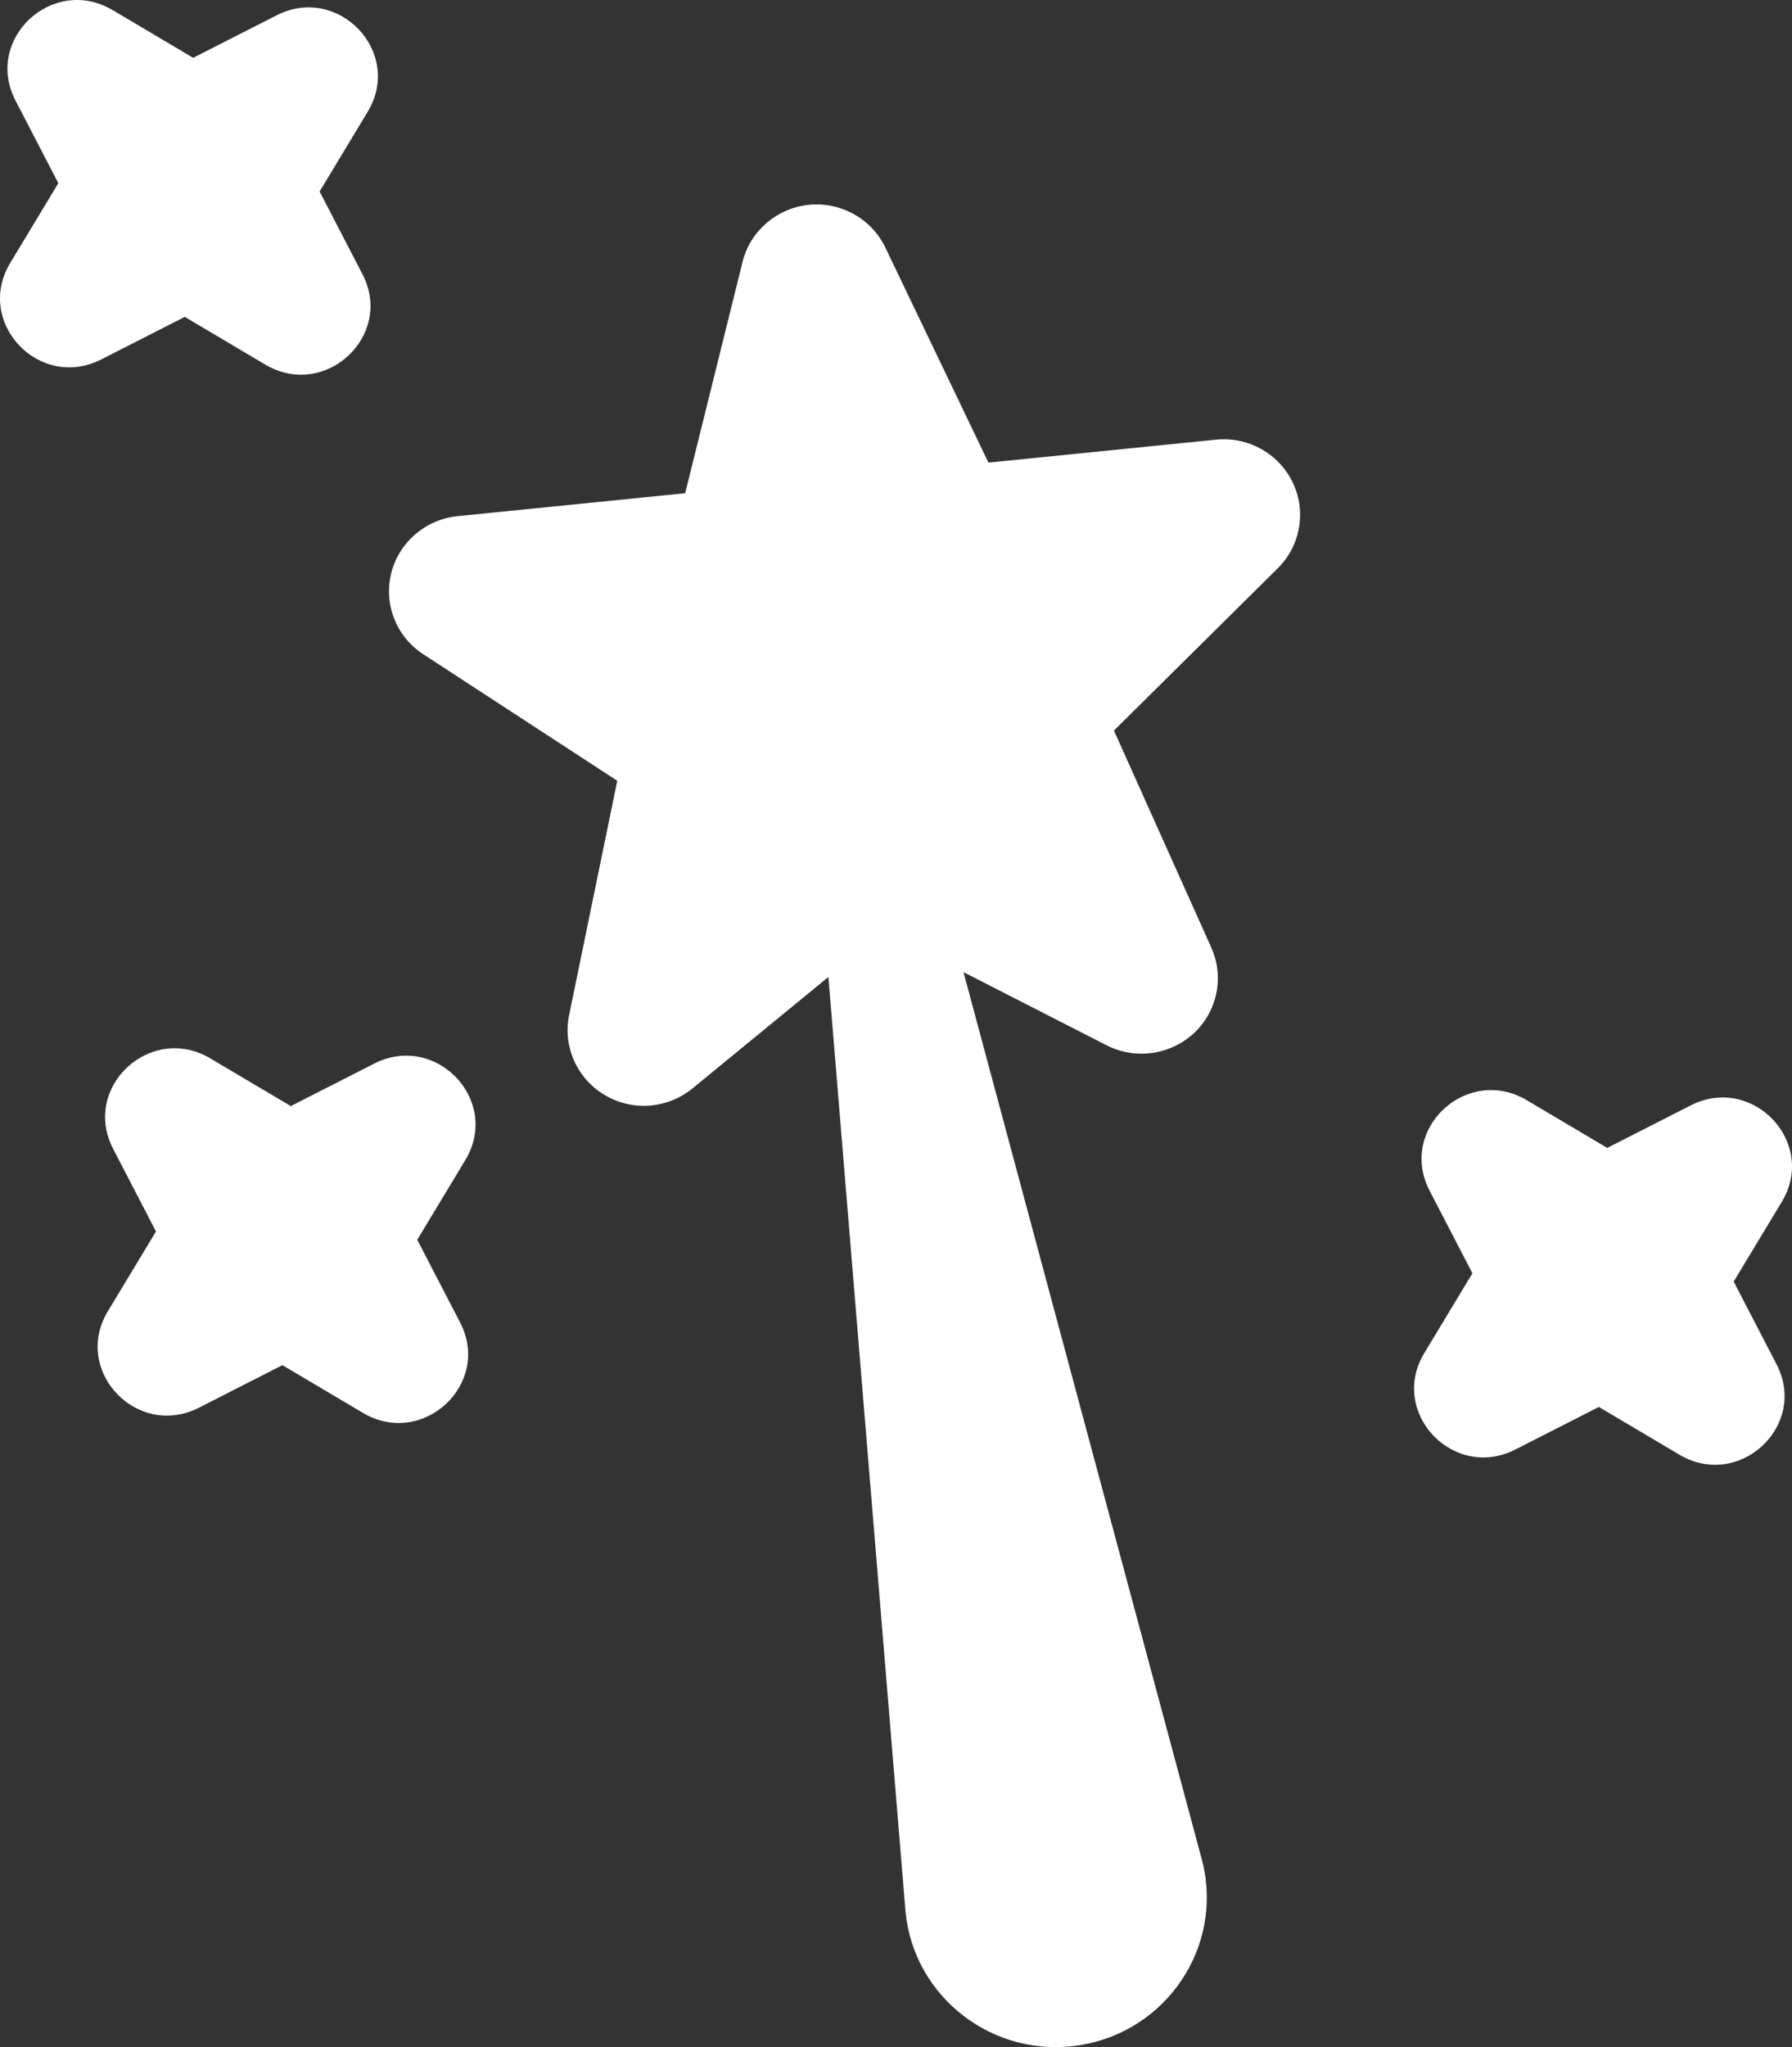 <svg width="120" height="137" viewBox="0 0 120 137" fill="none" xmlns="http://www.w3.org/2000/svg">
<rect x="0" y="0" width="120" height="137" fill="#333333" stroke="none"/>
<path d="M27.941 82.97L31.163 77.629C33.555 73.662 29.209 69.069 25.059 71.18L19.474 74.023L14.085 70.832C10.076 68.457 5.441 72.765 7.575 76.881L10.444 82.415L7.222 87.755C4.826 91.727 9.172 96.32 13.326 94.205L18.911 91.361L24.3 94.553C28.309 96.927 32.944 92.62 30.81 88.504L27.941 82.97ZM95.73 79.679L98.599 85.213L95.377 90.553C92.98 94.525 97.327 99.118 101.481 97.003L107.066 94.159L112.455 97.351C116.463 99.725 121.099 95.418 118.965 91.302L116.096 85.768L119.318 80.428C121.71 76.46 117.363 71.867 113.214 73.978L107.629 76.822L102.24 73.63C98.231 71.255 93.596 75.563 95.73 79.679ZM1.037 6.727L3.906 12.261L0.684 17.601C-1.712 21.573 2.634 26.166 6.788 24.051L12.373 21.207L17.762 24.399C21.771 26.773 26.406 22.466 24.272 18.35L21.403 12.816L24.625 7.476C27.017 3.508 22.671 -1.085 18.521 1.026L12.936 3.87L7.547 0.678C3.539 -1.696 -1.097 2.611 1.037 6.727ZM26.21 38.311C25.675 40.366 26.496 42.535 28.262 43.731L41.335 52.252L38.114 67.918C37.675 70.02 38.624 72.17 40.485 73.278C41.45 73.856 42.559 74.087 43.635 73.977C44.617 73.877 45.574 73.497 46.372 72.84L55.473 65.382L60.644 128.013C61.244 133.724 66.553 137.77 72.273 136.876C78.113 135.964 81.924 130.297 80.524 124.609L64.519 65.058L74.105 69.956C76.032 70.936 78.373 70.608 79.956 69.137C81.534 67.661 81.993 65.354 81.104 63.394L74.595 48.892L85.617 37.98C87.114 36.454 87.484 34.162 86.549 32.252C85.613 30.343 83.568 29.211 81.434 29.423L66.19 30.959L59.256 16.505C58.316 14.609 56.279 13.495 54.163 13.707C52.043 13.924 50.278 15.42 49.74 17.462L45.882 33.008L30.638 34.543C28.509 34.76 26.739 36.269 26.209 38.32L26.21 38.311Z" fill="white"/>
</svg>
